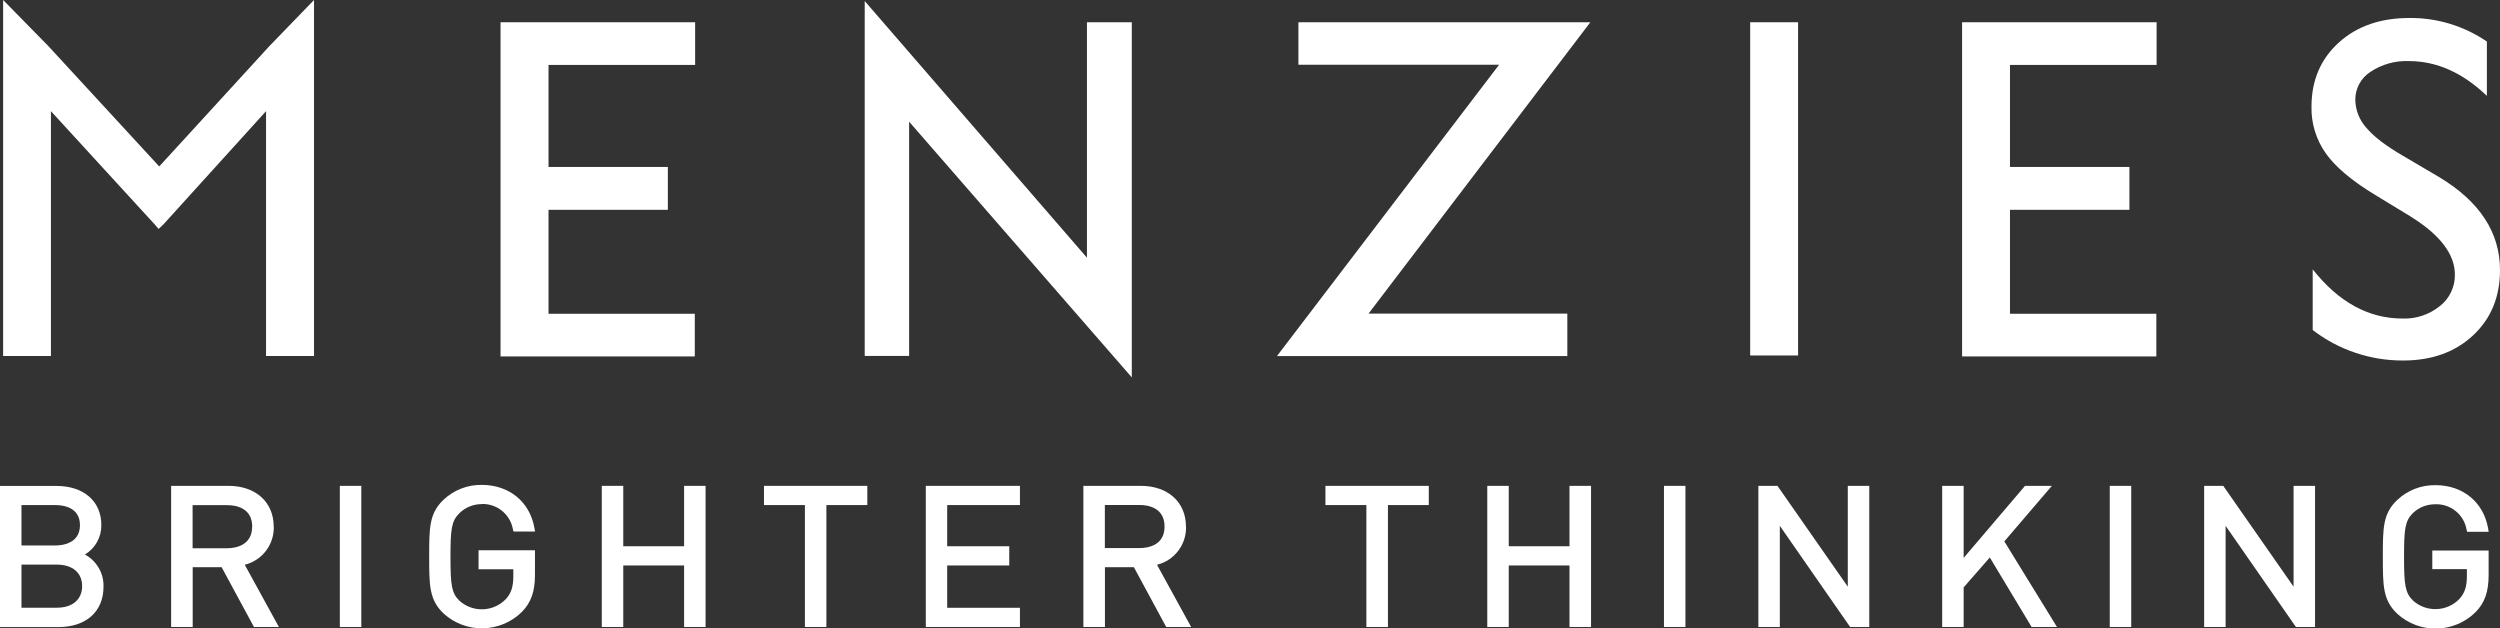 <?xml version="1.0" encoding="UTF-8"?> <svg xmlns="http://www.w3.org/2000/svg" id="Layer_2" data-name="Layer 2" viewBox="0 0 287.64 72.31"><rect x="0" y="0" width="287.64" height="72.31" fill="#333333" stroke="none"/><defs><style> .cls-1 { fill: #fff; stroke-width: 0px; } </style></defs><g id="Layer_1-2" data-name="Layer 1"><g><path class="cls-1" d="M9.77,63.8c1.19-.71,1.91-2,1.89-3.39,0-2.74-2.03-4.5-5.17-4.5H0v16.24h6.7c3.22,0,5.21-1.79,5.21-4.66.04-1.53-.79-2.96-2.14-3.69ZM9.45,67.44c0,1.53-1.11,2.48-2.89,2.48H2.47v-4.96h4.07c1.82.01,2.91.94,2.91,2.48h0ZM2.47,62.76v-4.65h3.89c.85,0,2.84.22,2.84,2.31s-1.98,2.34-2.84,2.34h-3.89Z"></path><path class="cls-1" d="M31.49,60.58c0-2.8-2.07-4.68-5.19-4.68h-6.61v16.24h2.48v-6.88h3.33l3.72,6.88h2.87l-3.93-7.16c2.01-.5,3.4-2.33,3.34-4.4ZM29.01,60.6c0,2.22-2.02,2.48-2.89,2.48h-3.96v-4.96h3.98c.87,0,2.88.24,2.88,2.48h-.01Z"></path><rect class="cls-1" x="39.1" y="55.9" width="2.47" height="16.24"></rect><path class="cls-1" d="M55.41,57.99c1.75-.07,3.29,1.17,3.6,2.89l.07.28h2.48l-.07-.41c-.53-3-2.89-4.96-6.05-4.96-1.64-.03-3.22.59-4.41,1.71-1.65,1.57-1.65,3.23-1.65,6.54s0,4.96,1.65,6.54c2.57,2.35,6.54,2.27,9.02-.18,1.05-1.07,1.5-2.34,1.5-4.26v-2.83h-6.49v2.19h4v.83c0,1.15-.24,1.9-.83,2.57-1.44,1.52-3.82,1.61-5.37.22-.91-.89-1.03-1.82-1.03-5.05s.12-4.13,1.03-5.03c.69-.67,1.61-1.04,2.56-1.04Z"></path><polygon class="cls-1" points="78.71 62.85 71.71 62.85 71.71 55.9 69.24 55.9 69.24 72.14 71.71 72.14 71.71 65.06 78.71 65.06 78.71 72.14 81.18 72.14 81.18 55.9 78.71 55.9 78.71 62.85"></polygon><polygon class="cls-1" points="87.9 58.11 92.61 58.11 92.61 72.14 95.08 72.14 95.08 58.11 99.79 58.11 99.79 55.9 87.9 55.9 87.9 58.11"></polygon><polygon class="cls-1" points="106.52 72.14 117.35 72.14 117.35 69.93 108.98 69.93 108.98 65.06 116.12 65.06 116.12 62.85 108.98 62.85 108.98 58.11 117.35 58.11 117.35 55.9 106.52 55.9 106.52 72.14"></polygon><path class="cls-1" d="M136.45,60.58c0-2.8-2.07-4.68-5.19-4.68h-6.61v16.24h2.48v-6.88h3.33l3.72,6.88h2.87l-3.93-7.16c2.01-.5,3.4-2.33,3.34-4.4ZM127.12,58.1h3.98c.87,0,2.89.24,2.89,2.48s-2.02,2.48-2.89,2.48h-3.98v-4.96Z"></path><polygon class="cls-1" points="152.5 58.11 157.21 58.11 157.21 72.14 159.69 72.14 159.69 58.11 164.39 58.11 164.39 55.9 152.5 55.9 152.5 58.11"></polygon><polygon class="cls-1" points="180.58 62.85 173.59 62.85 173.59 55.9 171.12 55.9 171.12 72.14 173.59 72.14 173.59 65.06 180.58 65.06 180.58 72.14 183.06 72.14 183.06 55.9 180.58 55.9 180.58 62.85"></polygon><rect class="cls-1" x="191.45" y="55.9" width="2.47" height="16.24"></rect><polygon class="cls-1" points="212.6 67.5 204.62 56.06 204.51 55.9 202.31 55.9 202.31 72.14 204.78 72.14 204.78 60.5 212.87 72.14 215.07 72.14 215.07 55.9 212.6 55.9 212.6 67.5"></polygon><polygon class="cls-1" points="236.08 55.9 232.99 55.9 225.93 64.19 225.93 55.9 223.46 55.9 223.46 72.14 225.93 72.14 225.93 67.58 228.94 64.14 233.75 72.14 236.67 72.14 230.61 62.29 236.08 55.9"></polygon><rect class="cls-1" x="242.74" y="55.9" width="2.47" height="16.24"></rect><polygon class="cls-1" points="263.89 67.5 255.91 56.06 255.8 55.9 253.6 55.9 253.6 72.14 256.07 72.14 256.07 60.5 264.16 72.14 266.36 72.14 266.36 55.9 263.89 55.9 263.89 67.5"></polygon><path class="cls-1" d="M279.83,65.48h4v.83c0,1.15-.24,1.9-.83,2.57-1.44,1.52-3.82,1.61-5.37.22-.91-.89-1.03-1.82-1.03-5.05s.12-4.13,1.03-5.03c.69-.65,1.61-1.01,2.56-1,1.75-.07,3.29,1.17,3.6,2.89l.07.28h2.48l-.07-.41c-.53-3-2.89-4.96-6.05-4.96-1.64-.03-3.22.59-4.41,1.71-1.65,1.57-1.65,3.23-1.65,6.54s0,4.96,1.65,6.54c2.57,2.35,6.54,2.27,9.02-.18,1.05-1.07,1.5-2.34,1.5-4.26v-2.83h-6.48v2.15Z"></path><polygon class="cls-1" points="225.75 2.56 248.13 2.56 248.13 7.47 231.26 7.47 231.26 19.21 245 19.21 245 24.14 231.26 24.14 231.26 36.1 248.1 36.1 248.1 41.01 225.75 41.01 225.75 2.56"></polygon><polygon class="cls-1" points="57.59 2.56 79.98 2.56 79.98 7.47 63.11 7.47 63.11 19.21 76.84 19.21 76.84 24.14 63.11 24.14 63.11 36.1 79.94 36.1 79.94 41.01 57.59 41.01 57.59 2.56"></polygon><polygon class="cls-1" points="99.49 40.95 104.6 40.95 104.6 14 130.22 43.42 130.22 2.56 125.06 2.56 125.06 29.65 99.49 .12 99.49 40.95"></polygon><rect class="cls-1" x="201.37" y="2.56" width="5.51" height="38.34"></rect><path class="cls-1" d="M277.39,24.93l-4.19-2.55c-2.63-1.6-4.5-3.18-5.6-4.73-1.11-1.57-1.69-3.45-1.65-5.37,0-3.03,1.05-5.49,3.15-7.39s4.83-2.83,8.18-2.82c3.16-.02,6.24.93,8.85,2.71v6.25c-2.78-2.66-5.76-4-8.96-4-1.57-.07-3.13.37-4.44,1.24-1.09.7-1.74,1.91-1.74,3.2.02,1.2.47,2.35,1.28,3.24.85,1.01,2.23,2.06,4.13,3.17l4.21,2.48c4.68,2.8,7.03,6.38,7.03,10.71,0,3.09-1.03,5.59-3.1,7.52s-4.75,2.89-8.06,2.89c-3.76.01-7.41-1.22-10.39-3.51v-6.98c2.98,3.77,6.42,5.66,10.33,5.66,1.57.06,3.1-.46,4.31-1.44,1.11-.87,1.74-2.21,1.72-3.61,0-2.34-1.69-4.57-5.07-6.67"></path><polygon class="cls-1" points="36.13 0 30.99 5.31 18.32 19.15 5.57 5.31 .36 0 .36 40.96 5.86 40.96 5.86 12.79 17.79 25.81 18.25 26.34 18.81 25.81 30.61 12.79 30.61 40.96 36.13 40.96 36.13 0"></polygon><polygon class="cls-1" points="149.39 2.56 182.98 2.56 157.46 36.08 180.33 36.08 180.33 40.97 146.92 40.97 172.48 7.45 149.39 7.45 149.39 2.56"></polygon></g></g></svg> 